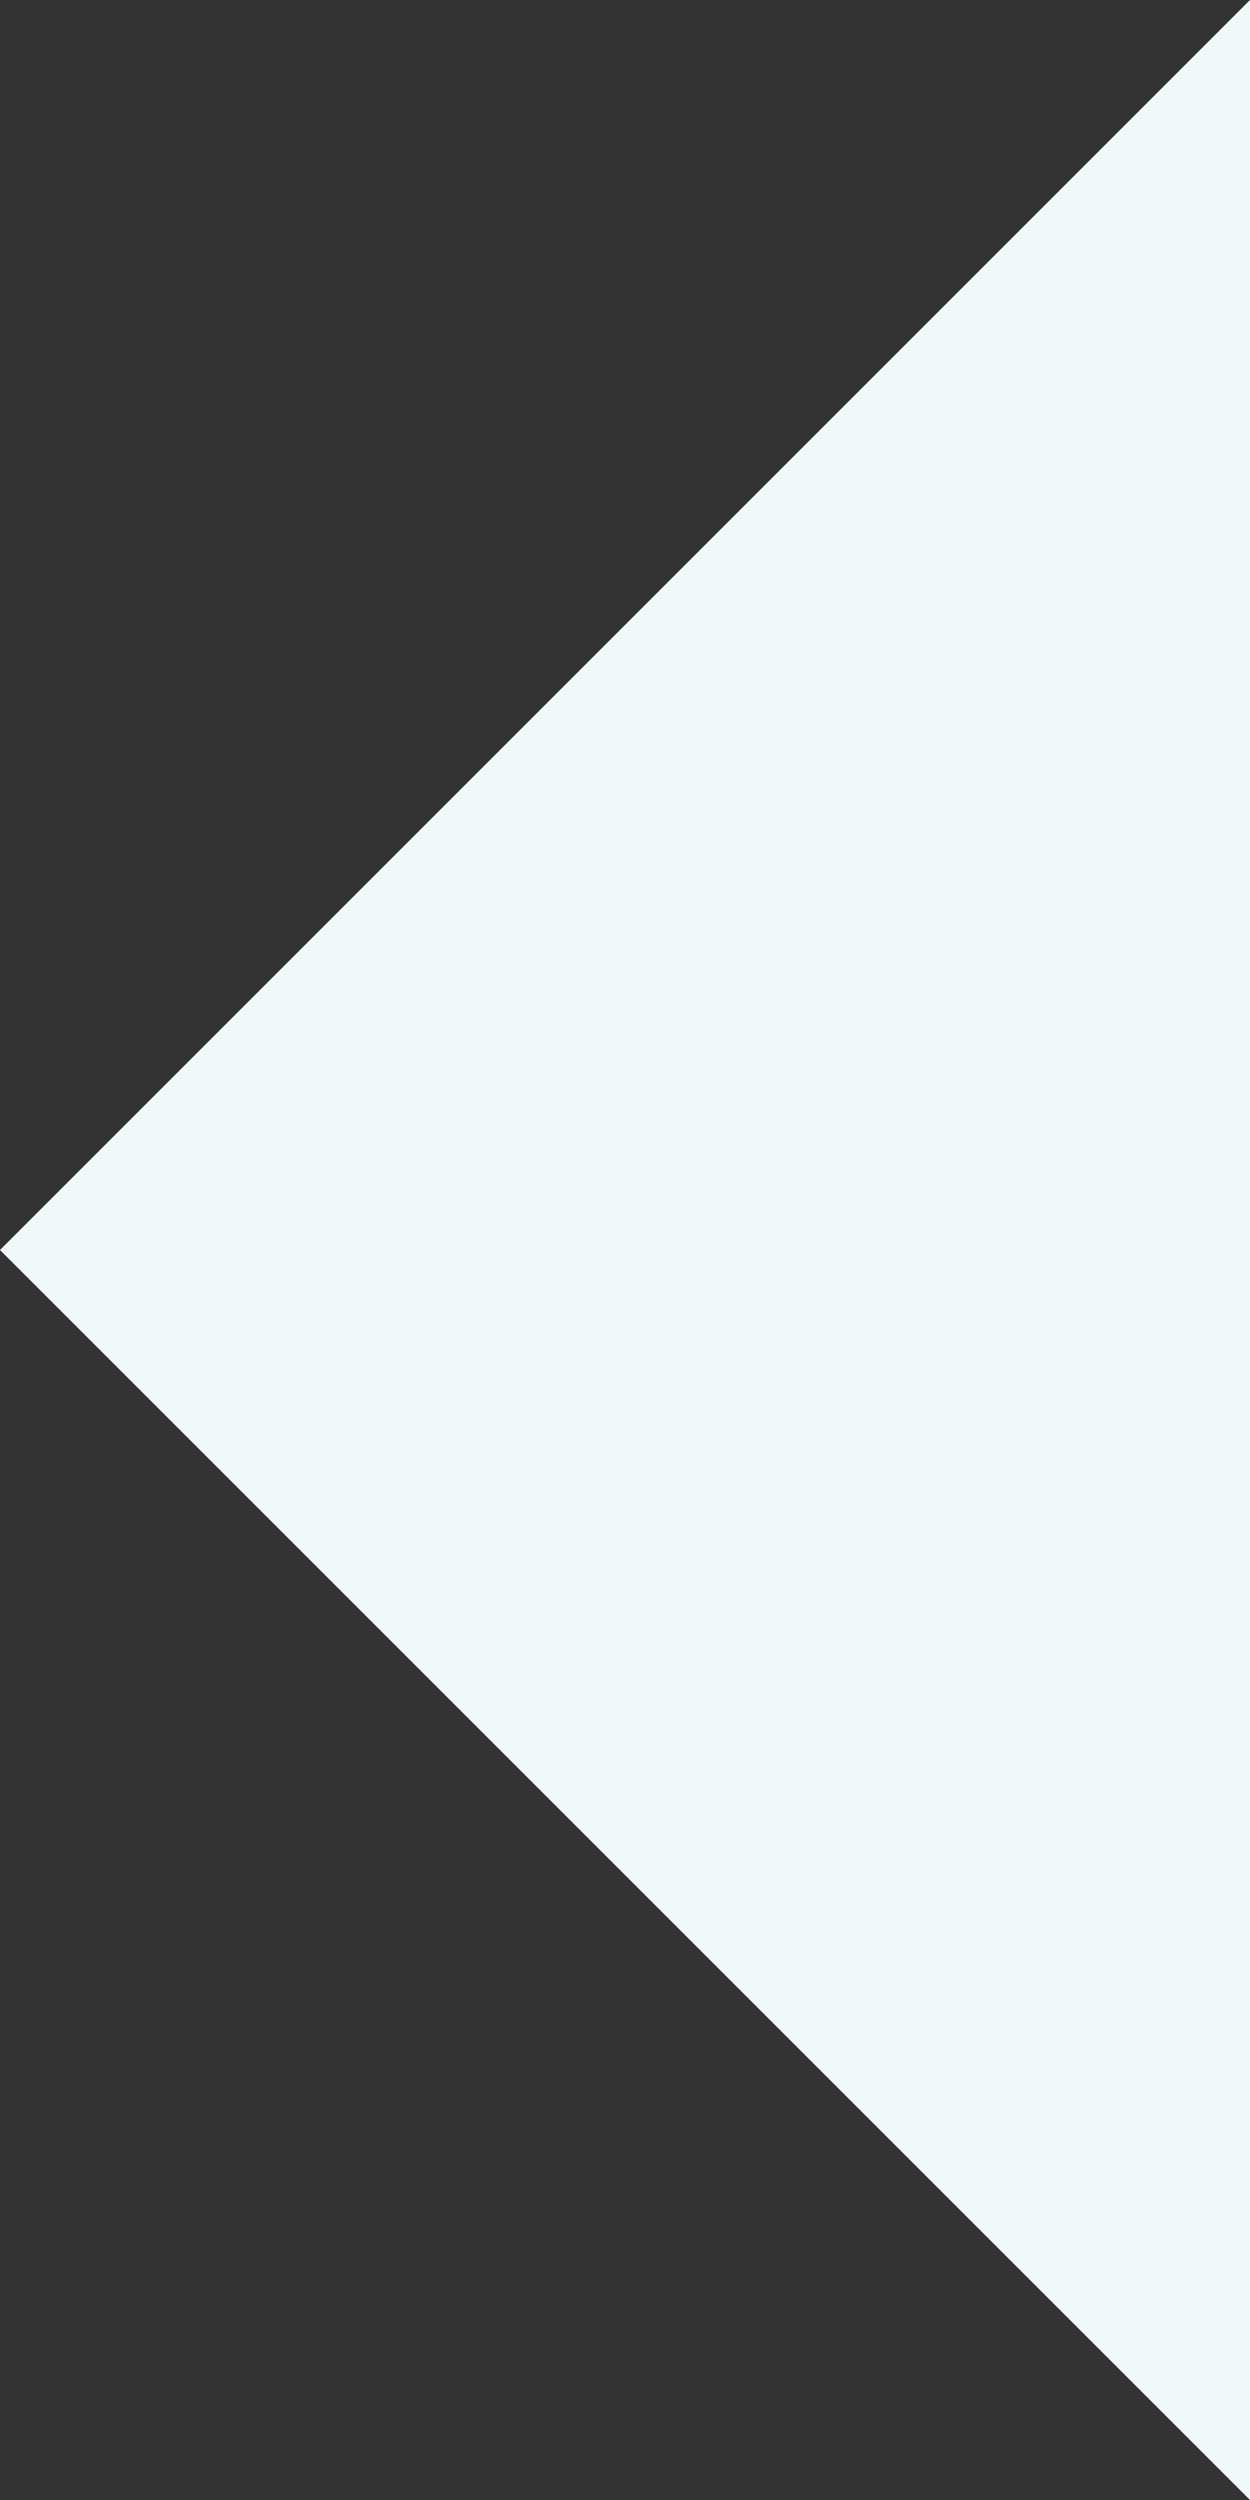 <?xml version="1.0" encoding="UTF-8"?> <svg xmlns="http://www.w3.org/2000/svg" width="4" height="8" viewBox="0 0 4 8" fill="none"><rect x="0" y="0" width="4" height="8" fill="#333333" stroke="none"/><path d="M4 0V8L0 4L4 0Z" fill="#F1F9FA"></path></svg> 